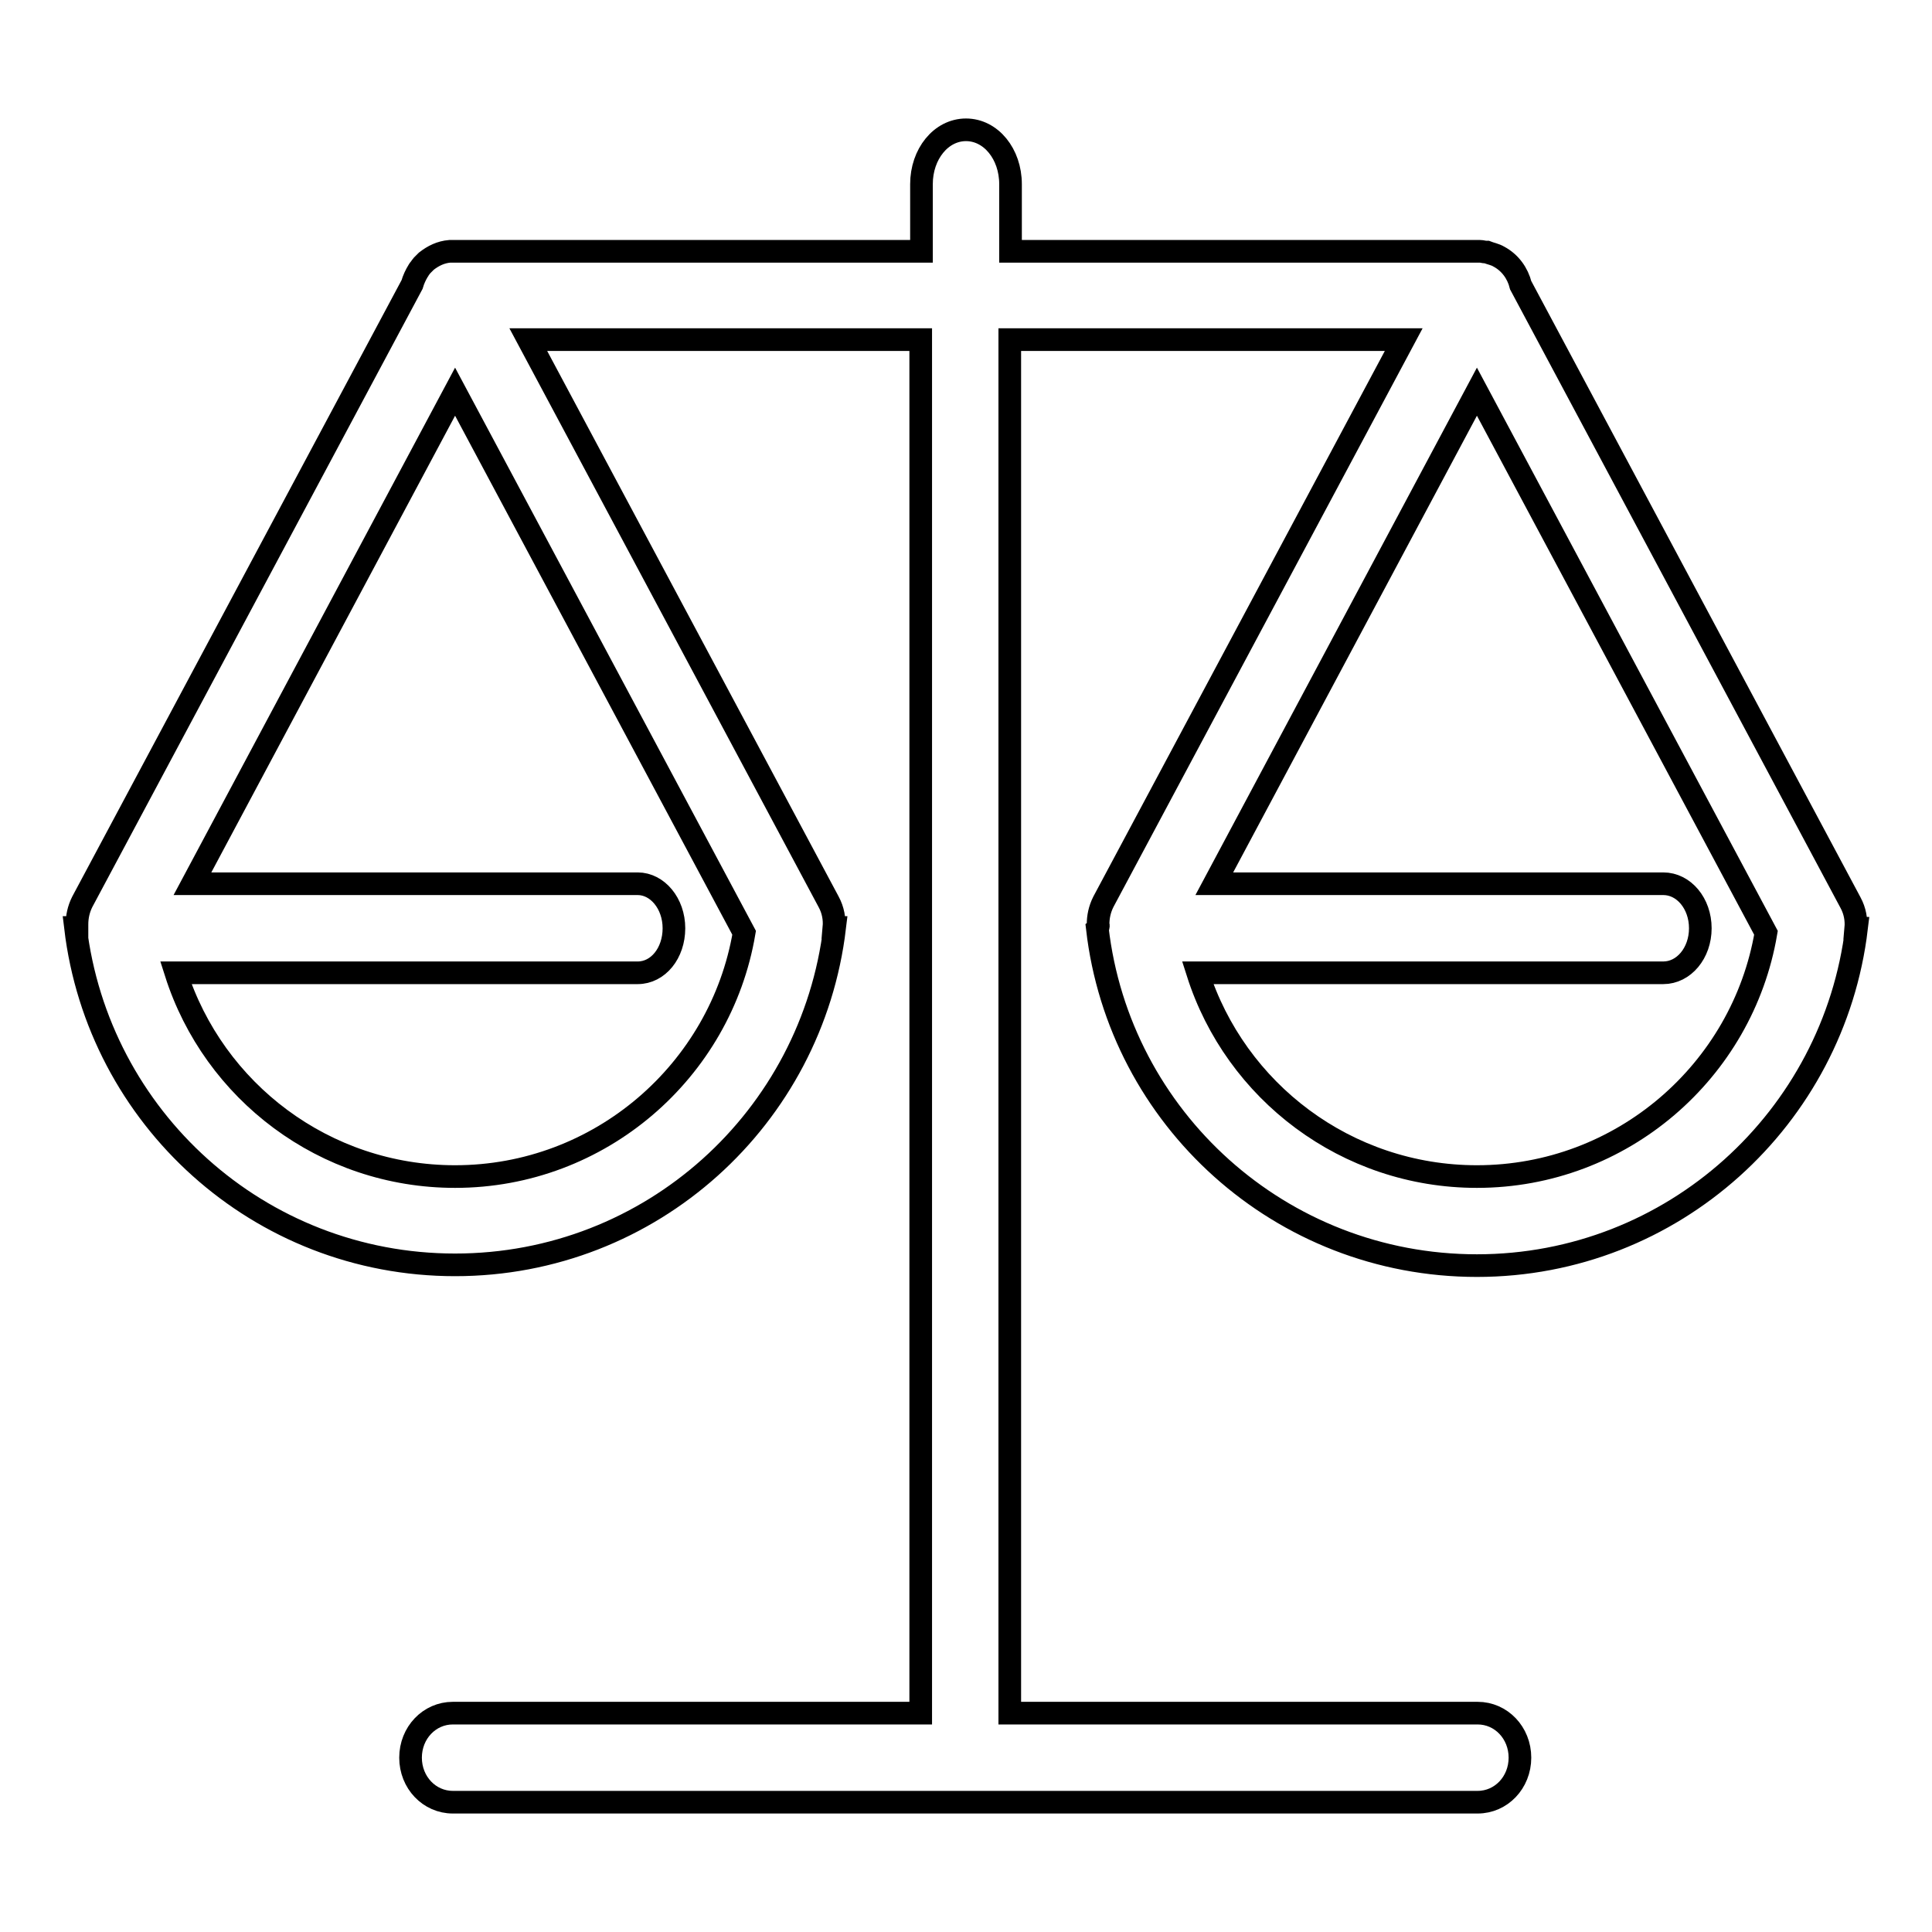 <?xml version="1.0" encoding="utf-8"?>
<!-- Svg Vector Icons : http://www.onlinewebfonts.com/icon -->
<!DOCTYPE svg PUBLIC "-//W3C//DTD SVG 1.1//EN" "http://www.w3.org/Graphics/SVG/1.1/DTD/svg11.dtd">
<svg version="1.1" xmlns="http://www.w3.org/2000/svg" xmlns:xlink="http://www.w3.org/1999/xlink" x="0px" y="0px" viewBox="0 0 256 256" enable-background="new 0 0 256 256" xml:space="preserve">
<g> <path stroke-width="3" fill-opacity="0" stroke="#000000"  d="M145.4,123c2.9,25.2,24.3,44.7,50.3,44.7S243,148.1,246,123h-0.1c0.1-1.1-0.1-2.3-0.7-3.4l-43.7-81.8 c-0.4-1.6-1.4-3-2.9-3.8c-0.5-0.3-1.1-0.4-1.6-0.6c0,0-0.1,0-0.1,0c-0.3,0-0.5-0.1-0.8-0.1c-0.1,0-0.2,0-0.2,0h-62v-8.9 c0-4-2.6-7.2-5.9-7.2s-5.9,3.2-5.9,7.2v8.9H60c-0.1,0-0.2,0-0.2,0c-0.1,0-0.1,0-0.2,0c-1.2,0.1-2.2,0.6-3.1,1.3c0,0,0,0,0,0 c-0.2,0.2-0.4,0.4-0.6,0.6c-0.1,0.1-0.2,0.3-0.3,0.4c-0.1,0.1-0.1,0.2-0.2,0.3c-0.3,0.5-0.6,1.1-0.8,1.8l-43.7,81.8 c-0.5,1-0.7,2-0.7,3c0,0.1,0,0.2,0,0.4H10c3,25.2,24.3,44.7,50.3,44.7s47.3-19.5,50.3-44.7c0,0-0.1,0-0.1,0 c0.1-1.1-0.1-2.3-0.7-3.4L70,45h52v182H60c-3.1,0-5.6,2.6-5.6,5.9c0,3.3,2.5,5.9,5.6,5.9h135.8c3.1,0,5.6-2.6,5.6-5.9 c0-3.3-2.5-5.9-5.6-5.9h-62V45H186l-39.8,74.5c-0.5,1-0.7,2-0.7,3C145.6,122.7,145.5,122.9,145.4,123L145.4,123z M60.3,155.9 c-17.3,0-32-11.3-37-27h61.2c2.7,0,4.8-2.6,4.8-5.9c0-3.3-2.2-5.9-4.8-5.9h-59l34.8-65.2l38.3,71.7 C95.5,141.9,79.5,155.9,60.3,155.9z M195.7,155.9c-17.3,0-32-11.3-37-27h61.7c2.7,0,4.9-2.6,4.9-5.9c0-3.3-2.2-5.9-4.9-5.9h-59.5 l34.8-65.2l38.3,71.7C230.9,141.9,214.9,155.9,195.7,155.9z"/></g>
</svg>